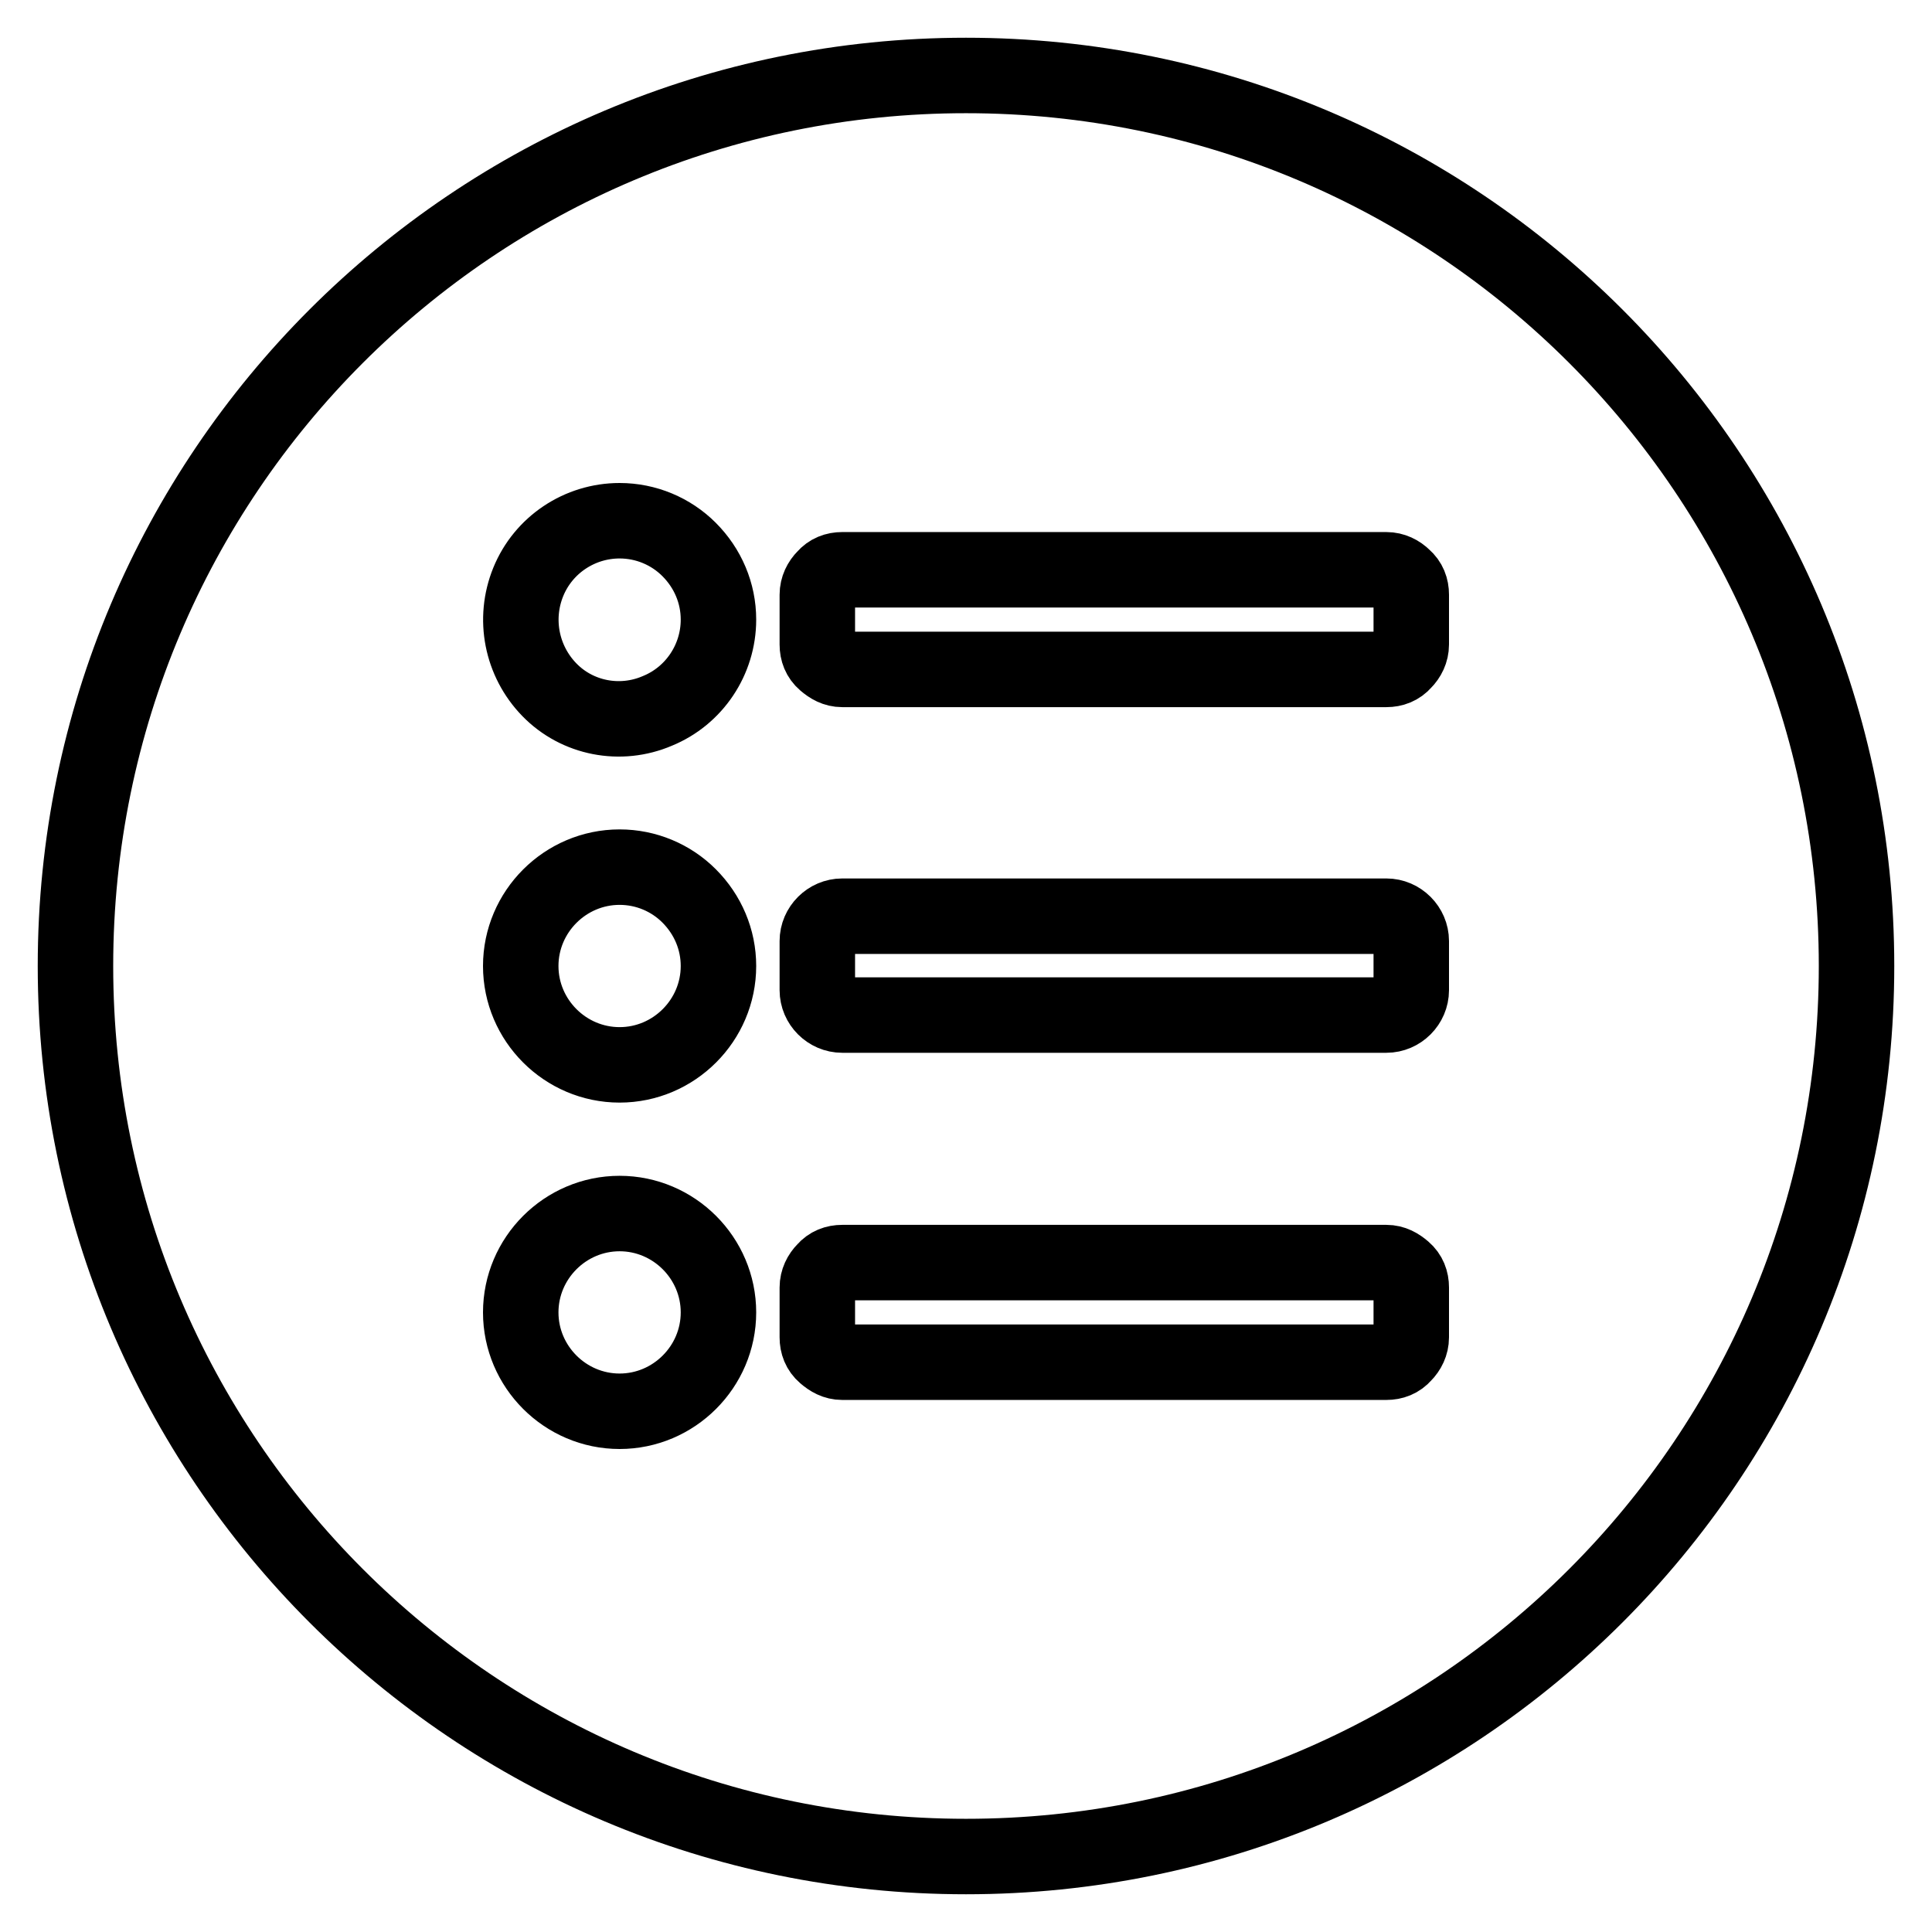 <?xml version="1.0" encoding="utf-8"?>
<!-- Svg Vector Icons : http://www.onlinewebfonts.com/icon -->
<!DOCTYPE svg PUBLIC "-//W3C//DTD SVG 1.1//EN" "http://www.w3.org/Graphics/SVG/1.1/DTD/svg11.dtd">
<svg version="1.1" xmlns="http://www.w3.org/2000/svg" xmlns:xlink="http://www.w3.org/1999/xlink" x="0px" y="0px" viewBox="0 0 256 256" enable-background="new 0 0 256 256" xml:space="preserve">
<g><g><path stroke-width="10" fill-opacity="0" stroke="#000000"  d="M128,246c-65.2,0-118-52.8-118-118C10,62.8,62.8,10,128,10c65.2,0,118,52.8,118,118C246,193.2,193.2,246,128,246L128,246z M82.1,69C76.8,69,72,72.2,70,77.1c-2,4.9-0.9,10.5,2.8,14.3s9.4,4.9,14.3,2.8c4.9-2,8.1-6.8,8.1-12.1c0-3.5-1.4-6.8-3.9-9.3C88.9,70.4,85.6,69,82.1,69L82.1,69z M82.1,114.9c-7.2,0-13.1,5.9-13.1,13.1s5.9,13.1,13.1,13.1c7.2,0,13.1-5.9,13.1-13.1c0-3.5-1.4-6.8-3.9-9.3C88.9,116.3,85.6,114.9,82.1,114.9L82.1,114.9z M82.1,160.8c-7.2,0-13.1,5.9-13.1,13.1c0,7.2,5.9,13.1,13.1,13.1s13.1-5.9,13.1-13.1C95.2,166.7,89.3,160.8,82.1,160.8L82.1,160.8z M187,78.8c0-0.9-0.3-1.7-1-2.3c-0.6-0.6-1.4-1-2.3-1h-72.1c-0.9,0-1.7,0.3-2.3,1c-0.6,0.6-1,1.4-1,2.3v6.6c0,0.9,0.3,1.7,1,2.3s1.4,1,2.3,1h72.1c0.9,0,1.7-0.3,2.3-1c0.6-0.6,1-1.4,1-2.3V78.8L187,78.8z M187,124.7c0-1.8-1.5-3.3-3.3-3.3h-72.1c-1.8,0-3.3,1.5-3.3,3.3v6.5c0,1.8,1.5,3.3,3.3,3.3h72.1c1.8,0,3.3-1.5,3.3-3.3V124.7L187,124.7z M187,170.6c0-0.9-0.3-1.7-1-2.3s-1.4-1-2.3-1h-72.1c-0.9,0-1.7,0.3-2.3,1c-0.6,0.6-1,1.4-1,2.3v6.6c0,0.9,0.3,1.7,1,2.3s1.4,1,2.3,1h72.1c0.9,0,1.7-0.3,2.3-1c0.6-0.6,1-1.4,1-2.3V170.6L187,170.6z"/></g></g>
</svg>